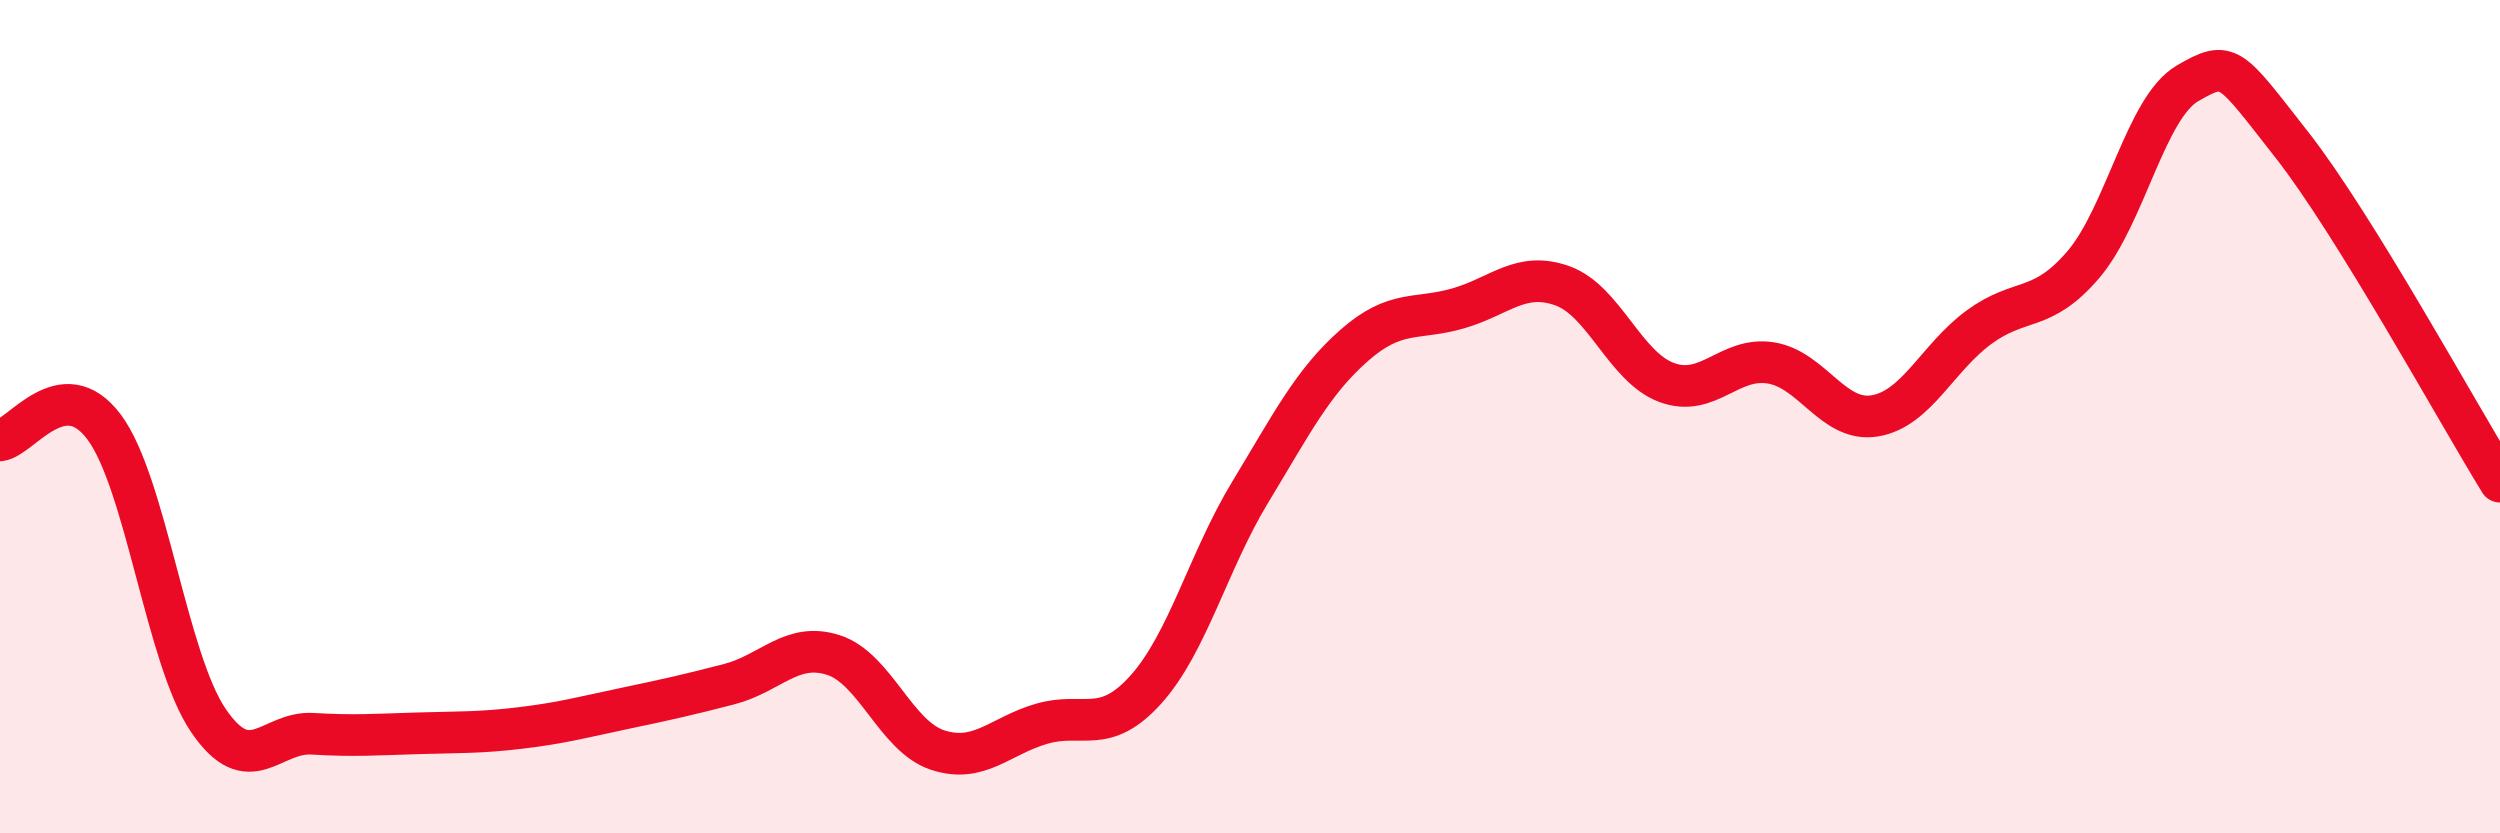 
    <svg width="60" height="20" viewBox="0 0 60 20" xmlns="http://www.w3.org/2000/svg">
      <path
        d="M 0,10.57 C 0.5,10.51 1.5,8.91 2.5,10.25 C 3.5,11.59 4,15.82 5,17.29 C 6,18.76 6.5,17.55 7.5,17.61 C 8.5,17.67 9,17.63 10,17.6 C 11,17.57 11.5,17.59 12.5,17.47 C 13.5,17.35 14,17.21 15,17 C 16,16.79 16.5,16.68 17.5,16.42 C 18.5,16.16 19,15.4 20,15.72 C 21,16.04 21.5,17.67 22.5,18 C 23.5,18.33 24,17.66 25,17.37 C 26,17.08 26.5,17.66 27.5,16.55 C 28.5,15.44 29,13.47 30,11.82 C 31,10.17 31.5,9.17 32.5,8.29 C 33.5,7.41 34,7.69 35,7.4 C 36,7.11 36.5,6.5 37.5,6.86 C 38.5,7.22 39,8.81 40,9.18 C 41,9.55 41.5,8.55 42.5,8.71 C 43.5,8.87 44,10.15 45,9.98 C 46,9.81 46.5,8.58 47.5,7.85 C 48.5,7.12 49,7.52 50,6.35 C 51,5.18 51.5,2.58 52.5,2 C 53.5,1.42 53.5,1.56 55,3.47 C 56.5,5.38 59,9.94 60,11.56L60 20L0 20Z"
        fill="#EB0A25"
        opacity="0.1"
        stroke-linecap="round"
        stroke-linejoin="round"
      />
      <path
        d="M 0,10.57 C 0.5,10.51 1.5,8.91 2.5,10.25 C 3.5,11.59 4,15.82 5,17.29 C 6,18.76 6.5,17.55 7.5,17.61 C 8.5,17.67 9,17.63 10,17.6 C 11,17.57 11.5,17.59 12.5,17.47 C 13.5,17.35 14,17.21 15,17 C 16,16.79 16.5,16.68 17.5,16.42 C 18.5,16.16 19,15.4 20,15.72 C 21,16.04 21.5,17.67 22.5,18 C 23.5,18.33 24,17.66 25,17.37 C 26,17.08 26.5,17.66 27.5,16.55 C 28.5,15.44 29,13.47 30,11.82 C 31,10.17 31.5,9.17 32.5,8.29 C 33.5,7.41 34,7.69 35,7.4 C 36,7.11 36.5,6.5 37.5,6.86 C 38.5,7.22 39,8.81 40,9.18 C 41,9.55 41.5,8.55 42.5,8.71 C 43.5,8.87 44,10.15 45,9.98 C 46,9.81 46.5,8.58 47.5,7.85 C 48.5,7.12 49,7.52 50,6.35 C 51,5.18 51.5,2.58 52.5,2 C 53.5,1.42 53.5,1.56 55,3.47 C 56.5,5.38 59,9.94 60,11.56"
        stroke="#EB0A25"
        stroke-width="1"
        fill="none"
        stroke-linecap="round"
        stroke-linejoin="round"
      />
    </svg>
  